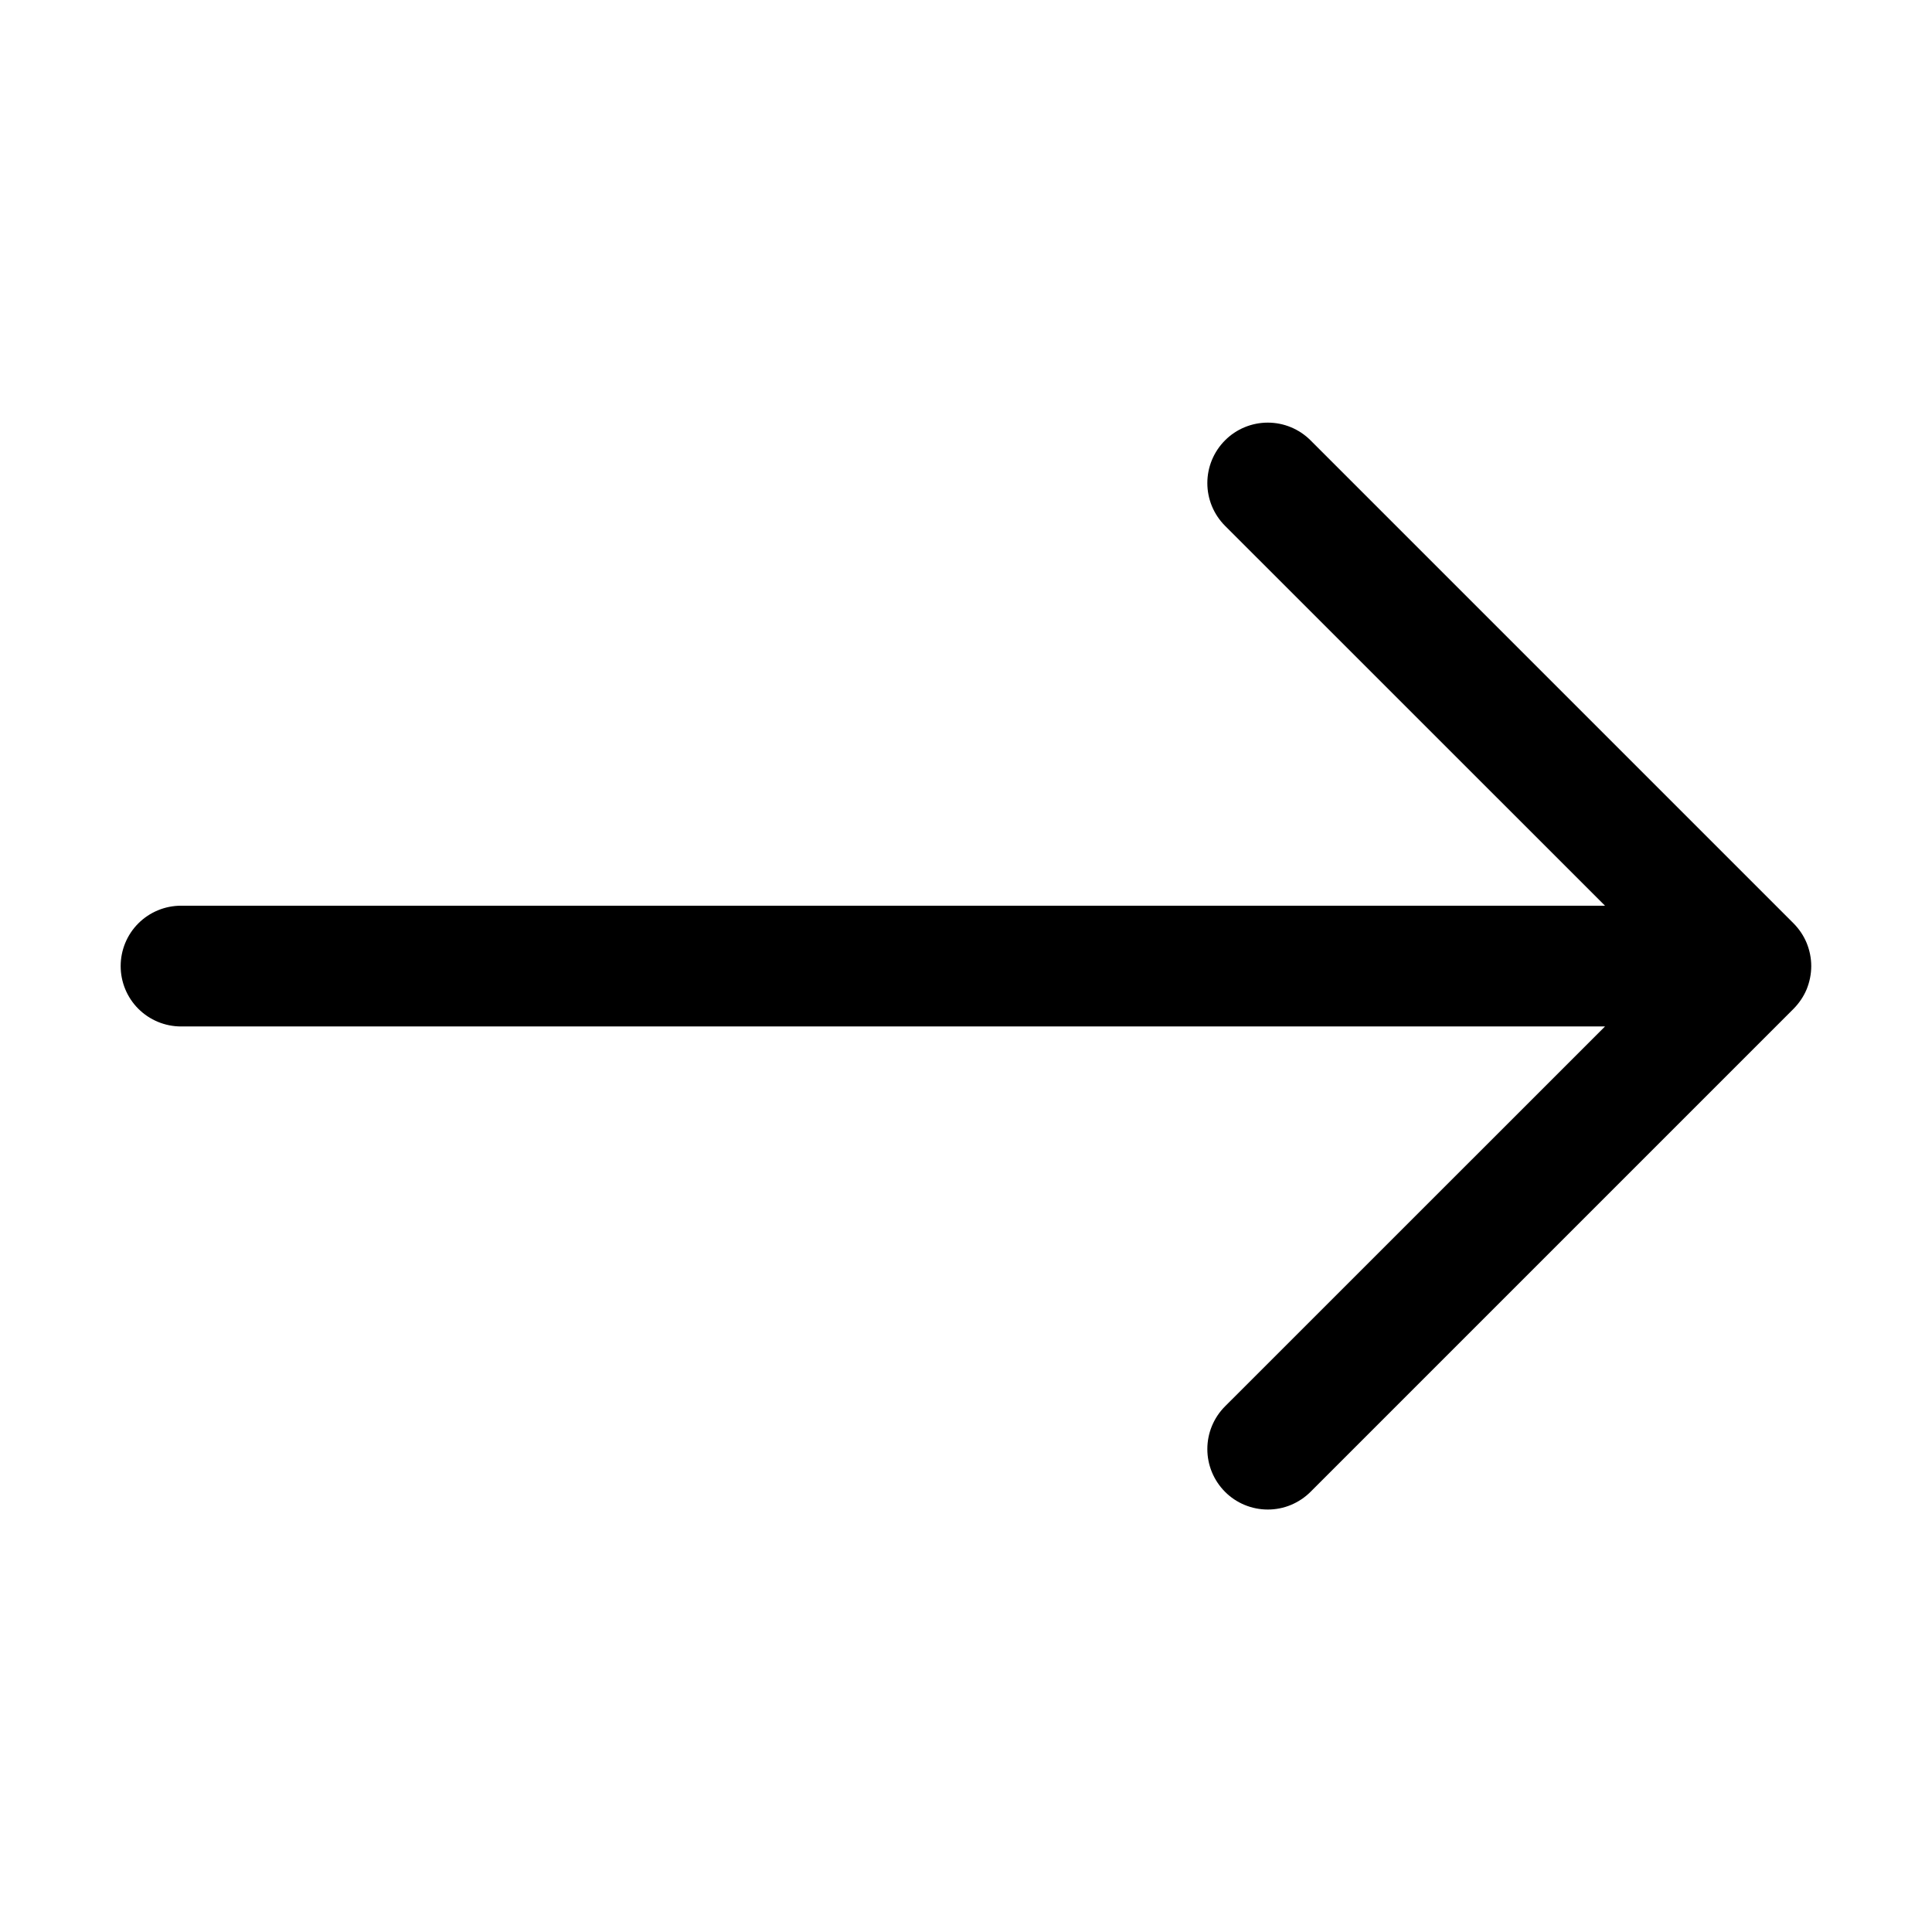 <svg width="24" height="24" viewBox="0 0 24 24" fill="none" xmlns="http://www.w3.org/2000/svg">
<path fill-rule="evenodd" clip-rule="evenodd" d="M1.499 12.001C1.499 11.802 1.578 11.611 1.718 11.471C1.859 11.33 2.05 11.251 2.249 11.251H19.938L15.218 6.532C15.077 6.391 14.998 6.2 14.998 6.001C14.998 5.802 15.077 5.611 15.218 5.47C15.358 5.329 15.55 5.25 15.749 5.25C15.948 5.25 16.139 5.329 16.28 5.47L22.28 11.47C22.349 11.54 22.405 11.622 22.443 11.714C22.48 11.805 22.5 11.902 22.5 12.001C22.5 12.1 22.48 12.197 22.443 12.289C22.405 12.38 22.349 12.462 22.28 12.532L16.28 18.532C16.21 18.602 16.127 18.657 16.036 18.695C15.945 18.733 15.847 18.752 15.749 18.752C15.55 18.752 15.358 18.673 15.218 18.532C15.077 18.391 14.998 18.2 14.998 18.001C14.998 17.802 15.077 17.611 15.218 17.47L19.938 12.751H2.249C2.05 12.751 1.859 12.672 1.718 12.531C1.578 12.391 1.499 12.2 1.499 12.001Z" fill="black"/>
</svg>
